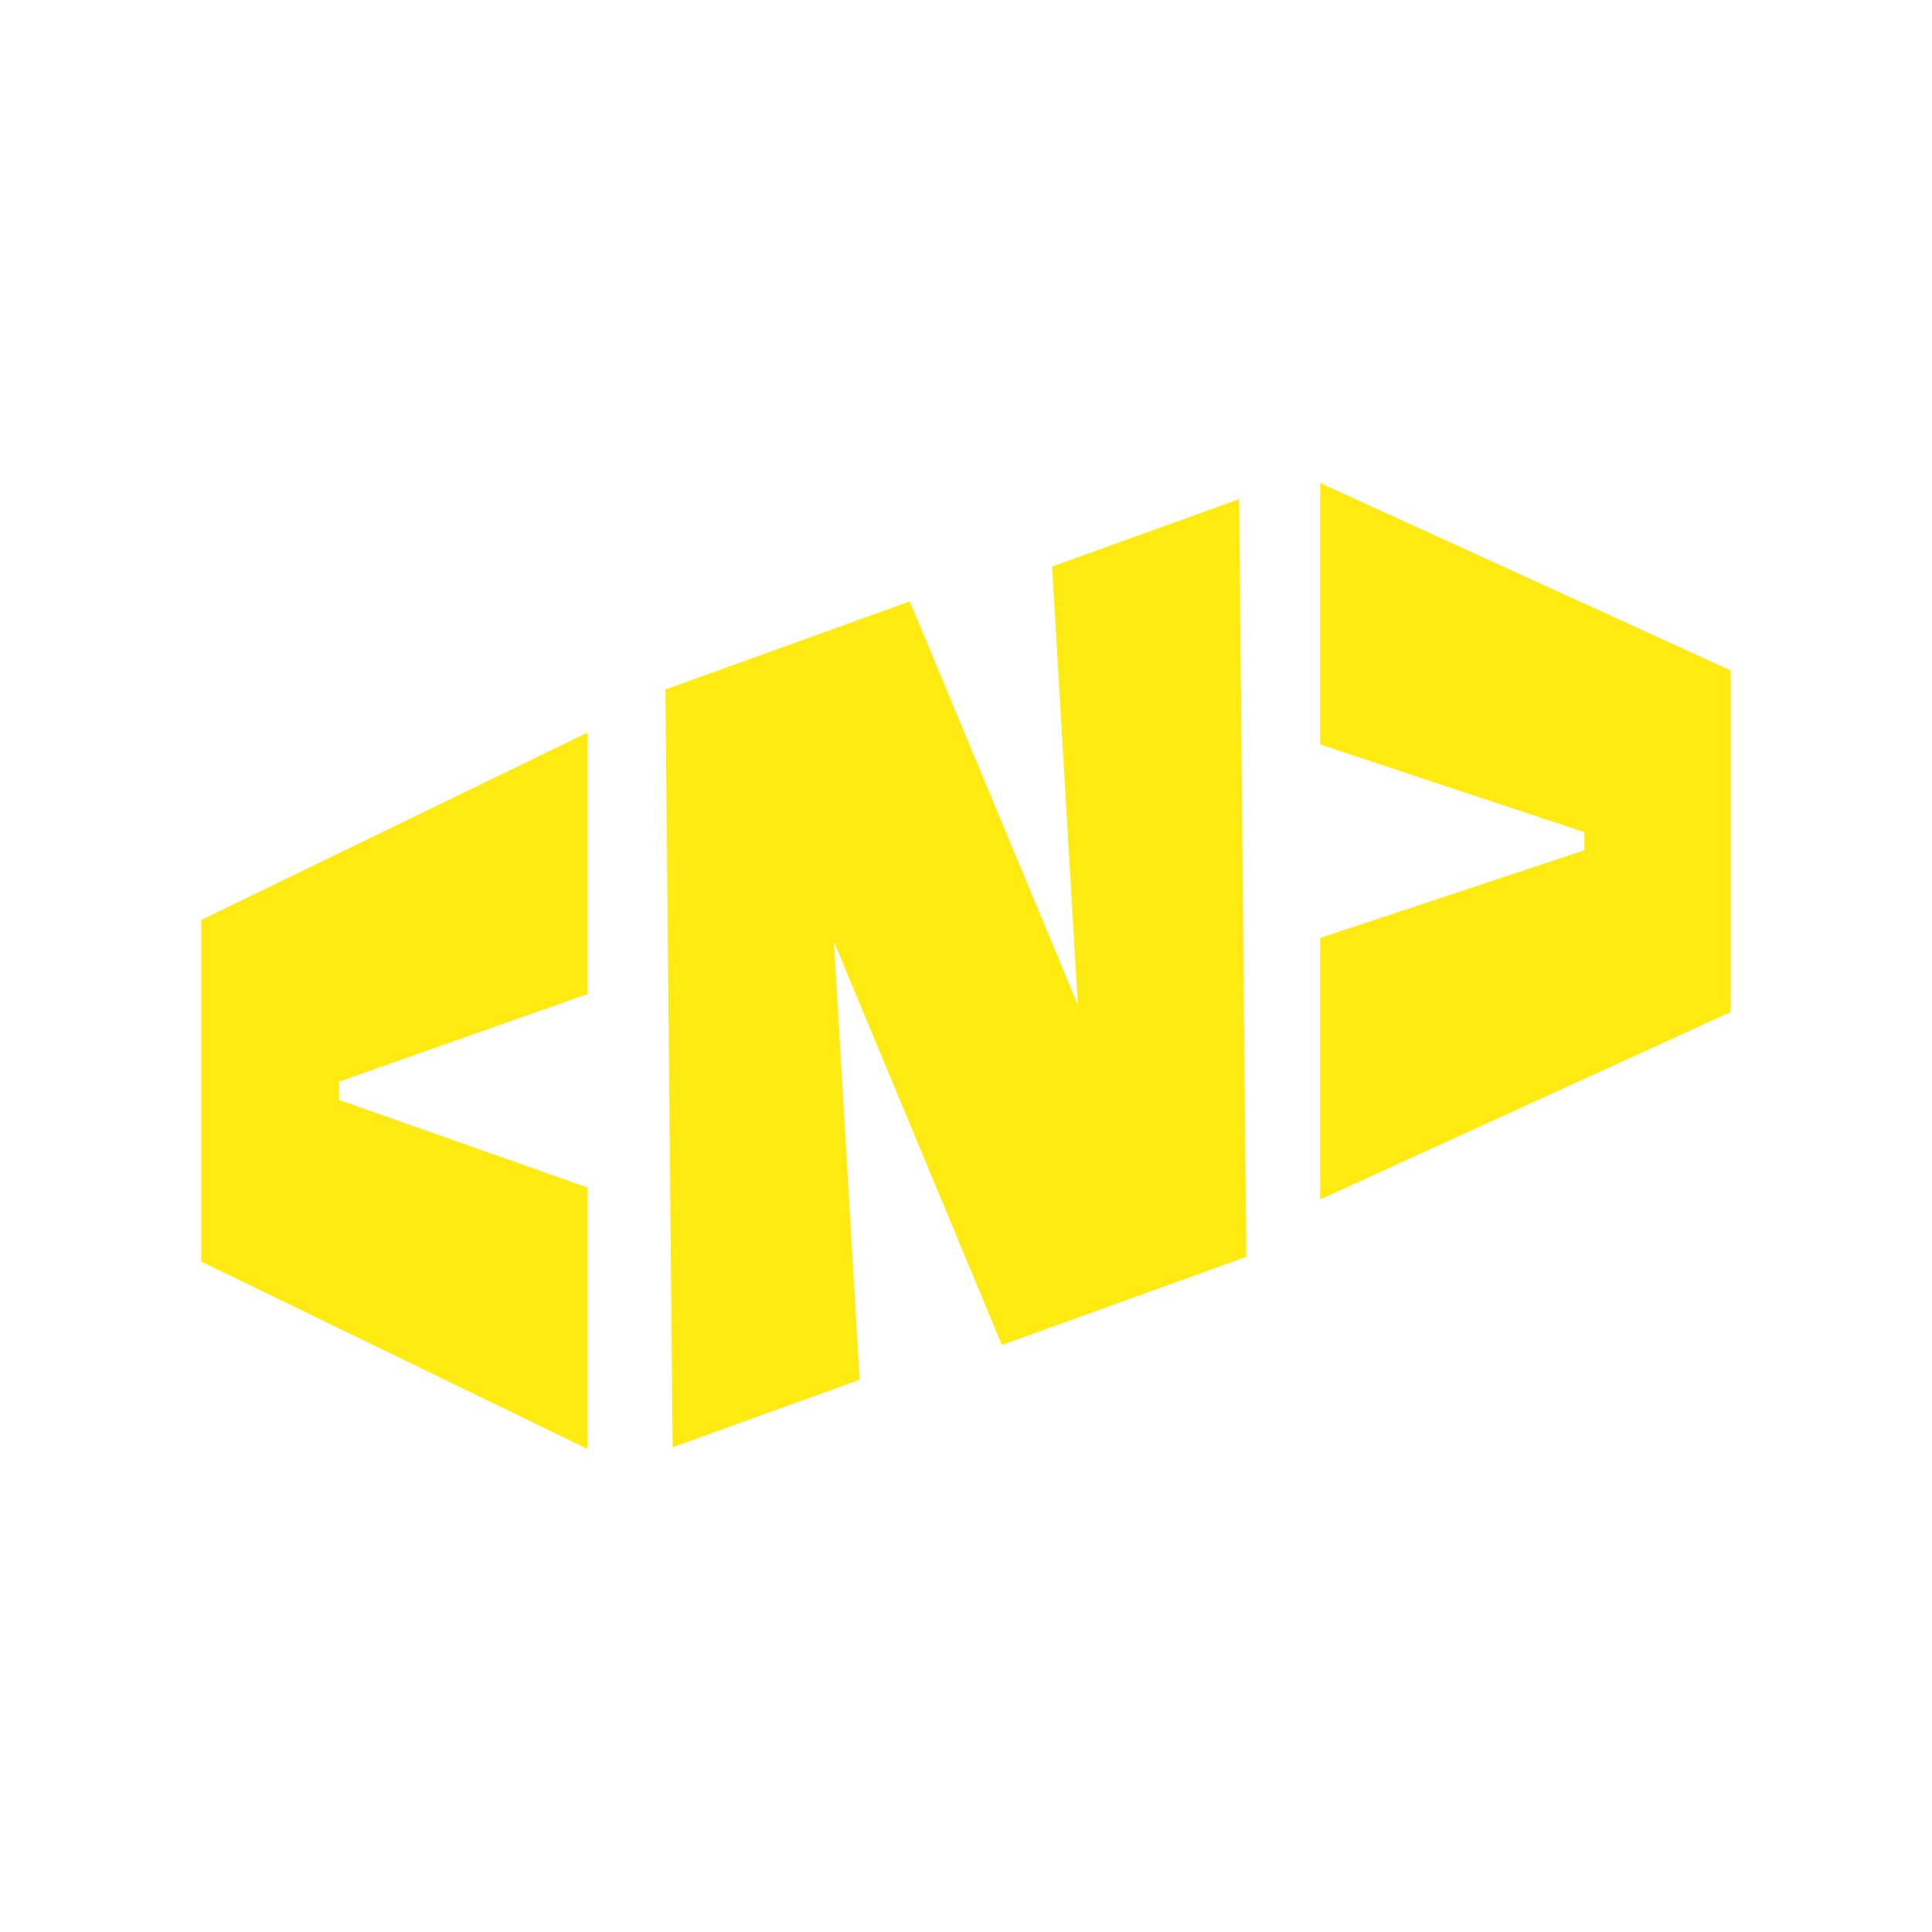 <svg width="240" height="240" viewBox="0 0 240 240" fill="none" xmlns="http://www.w3.org/2000/svg">
<path d="M25 114.283L73 91L73 123.483L42.114 134.373L42.114 136.627L73 147.517L73 180L25 156.717L25 114.283Z" fill="#FFEB11"/>
<path d="M215 125.717L164 149V116.517L196.816 105.627V103.373L164 92.483V60L215 83.283V125.717Z" fill="#FFEB11"/>
<path d="M113.026 74.703L147.224 156.821L123.987 165.202L104.908 111.307L103.296 111.888L106.794 171.403L83.556 179.784L82.669 85.652L113.026 74.703Z" fill="#FFEB11"/>
<path d="M124.463 167.081L90.265 84.963L113.502 76.582L132.581 130.477L134.193 129.896L130.696 70.381L153.933 62L154.82 156.132L124.463 167.081Z" fill="#FFEB11"/>
</svg>
